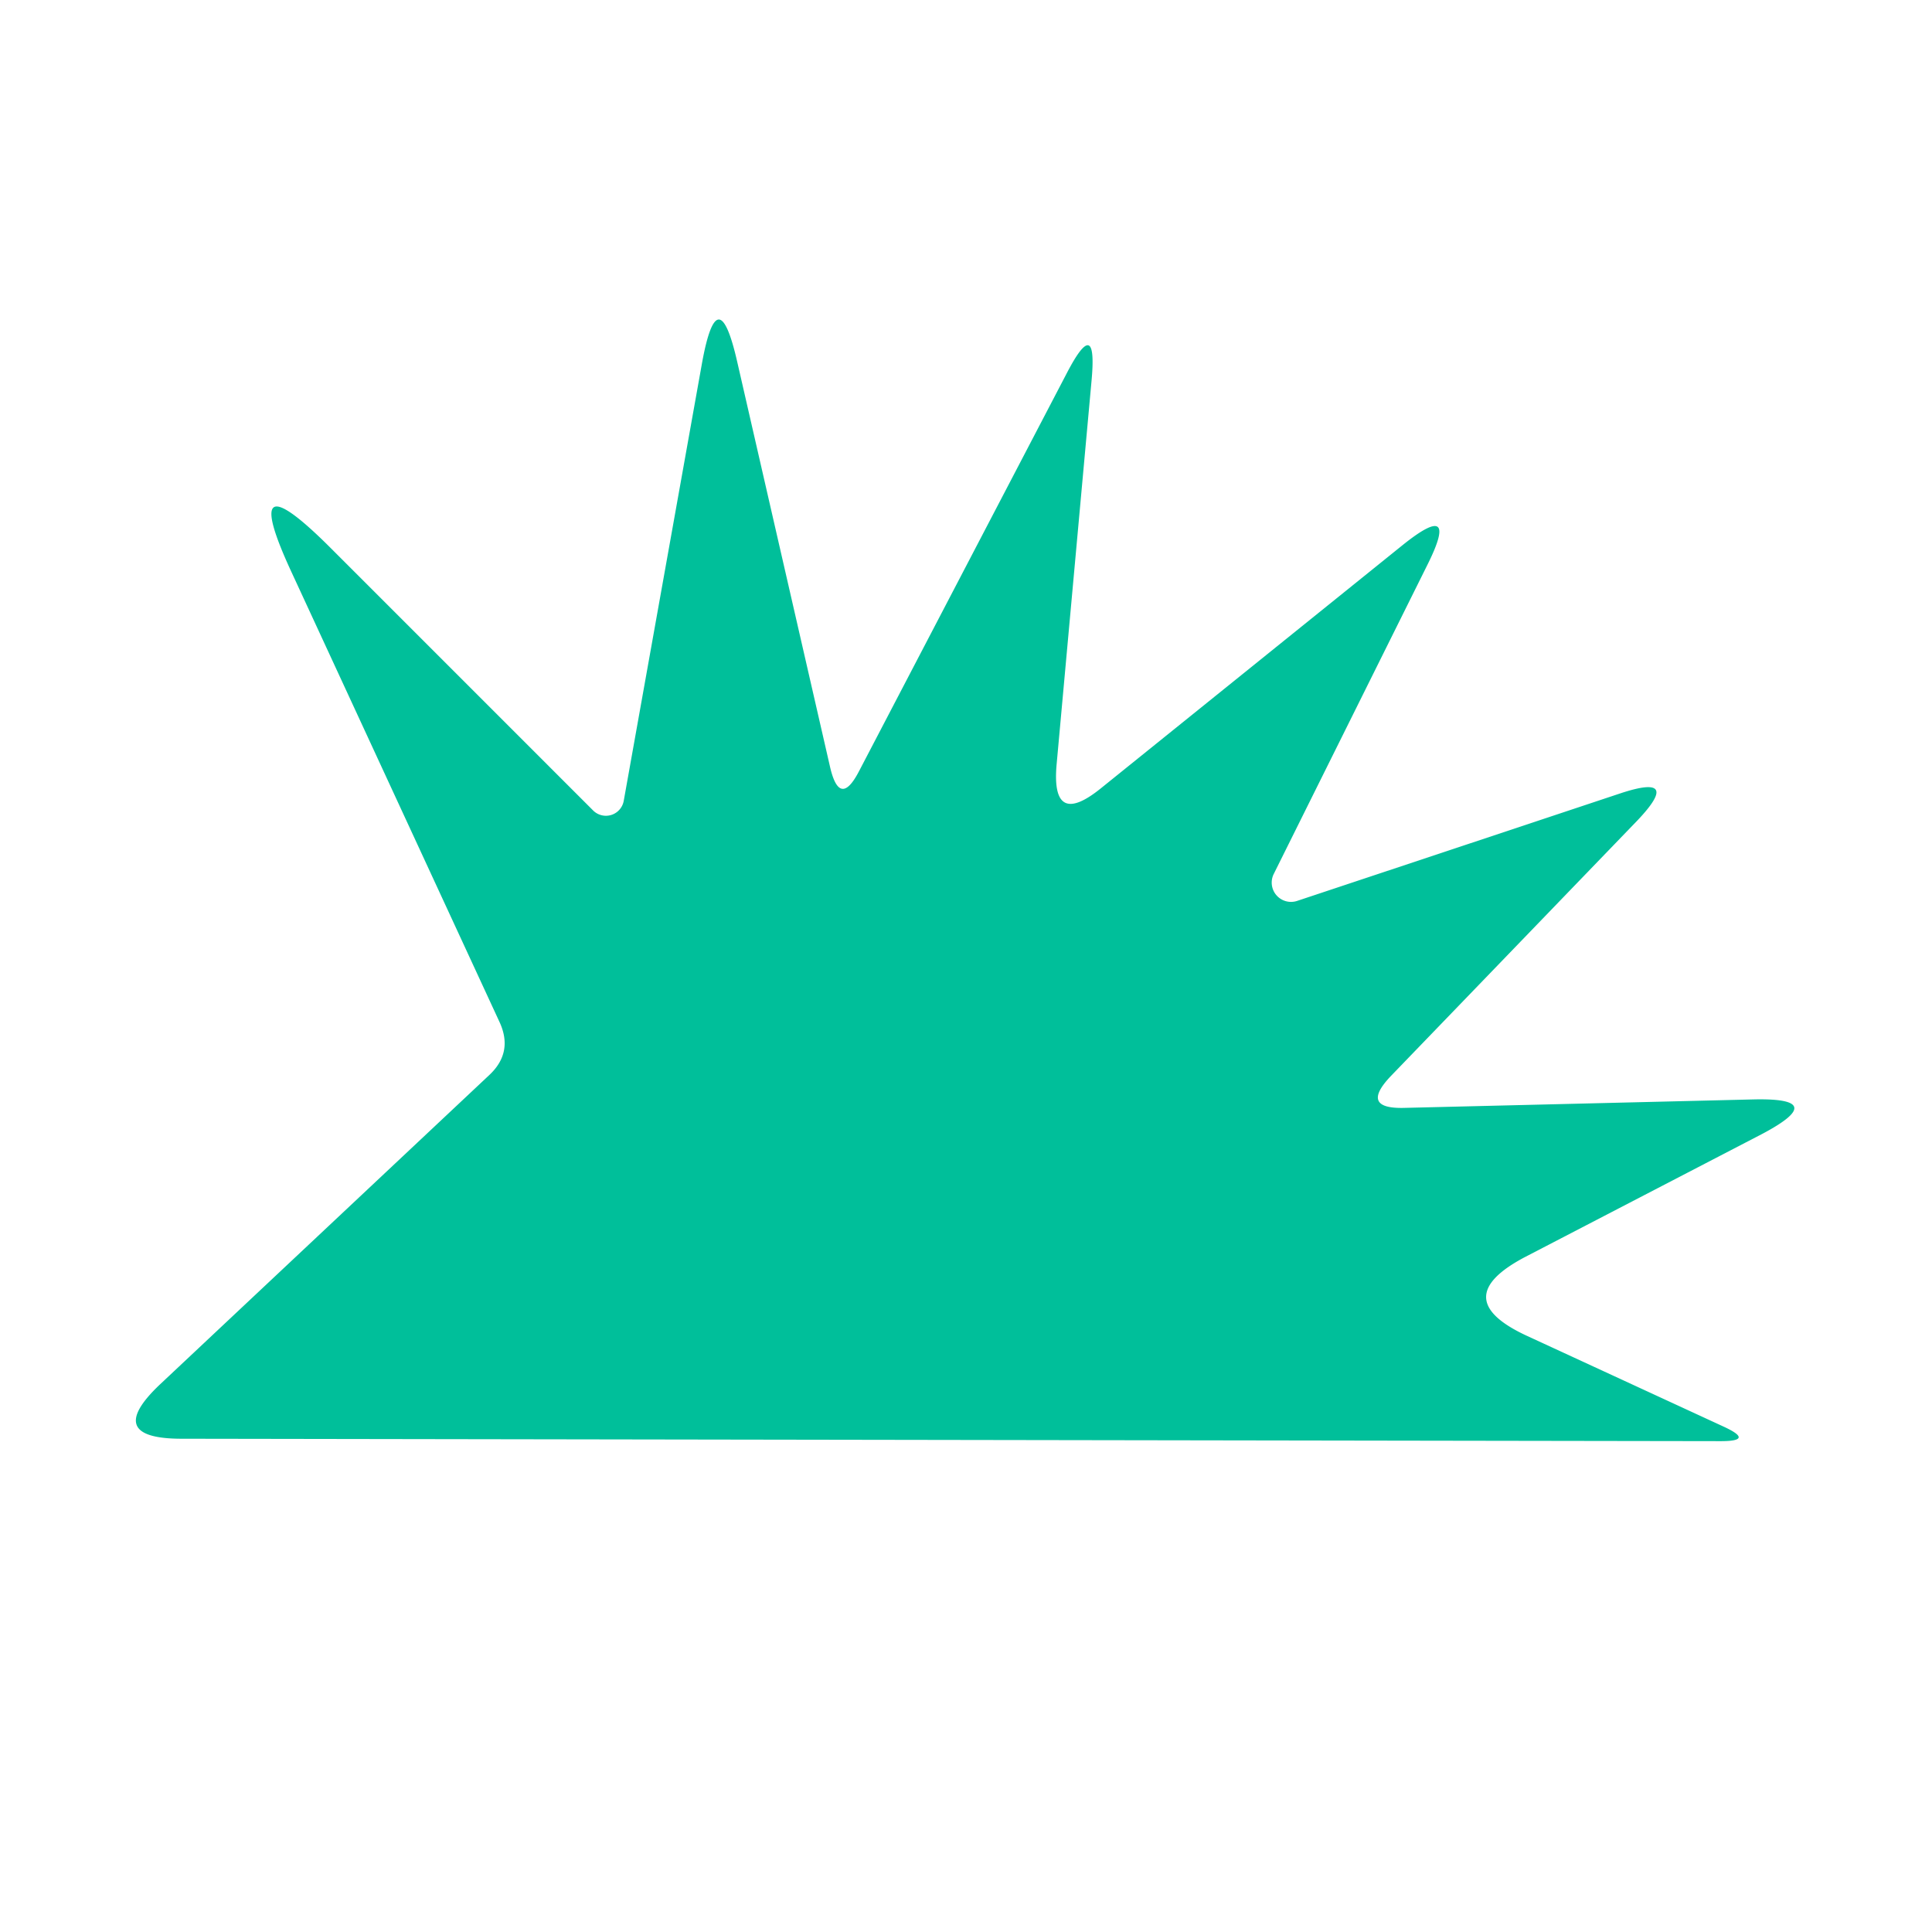 <?xml version="1.0" encoding="UTF-8" standalone="no"?>
<!DOCTYPE svg PUBLIC "-//W3C//DTD SVG 1.1//EN" "http://www.w3.org/Graphics/SVG/1.1/DTD/svg11.dtd">
<svg xmlns="http://www.w3.org/2000/svg" version="1.1" viewBox="0.00 0.00 32.00 32.00">
<path fill="#00bf9a" d="
  M 14.23 12.77
  L 17.67 6.18
  Q 18.18 5.20 18.08 6.30
  L 17.50 12.67
  Q 17.41 13.72 18.23 13.06
  L 23.23 9.03
  Q 24.19 8.26 23.64 9.36
  L 21.10 14.47
  A 0.32 0.32 0.0 0 0 21.49 14.92
  L 26.84 13.14
  Q 27.87 12.80 27.12 13.59
  L 23.03 17.83
  Q 22.52 18.37 23.26 18.35
  L 29.04 18.21
  Q 30.32 18.18 29.19 18.78
  L 25.26 20.82
  Q 23.95 21.51 25.30 22.13
  L 28.55 23.63
  Q 29.07 23.87 28.50 23.87
  L 3.01 23.83
  Q 1.70 23.83 2.65 22.93
  L 8.10 17.81
  Q 8.51 17.43 8.27 16.92
  L 4.83 9.48
  Q 3.93 7.54 5.45 9.05
  L 9.83 13.43
  A 0.30 0.30 0.0 0 0 10.33 13.27
  L 11.63 6.00
  Q 11.89 4.59 12.21 5.99
  L 13.75 12.71
  Q 13.91 13.39 14.23 12.77
  Z"
/>
</svg>
